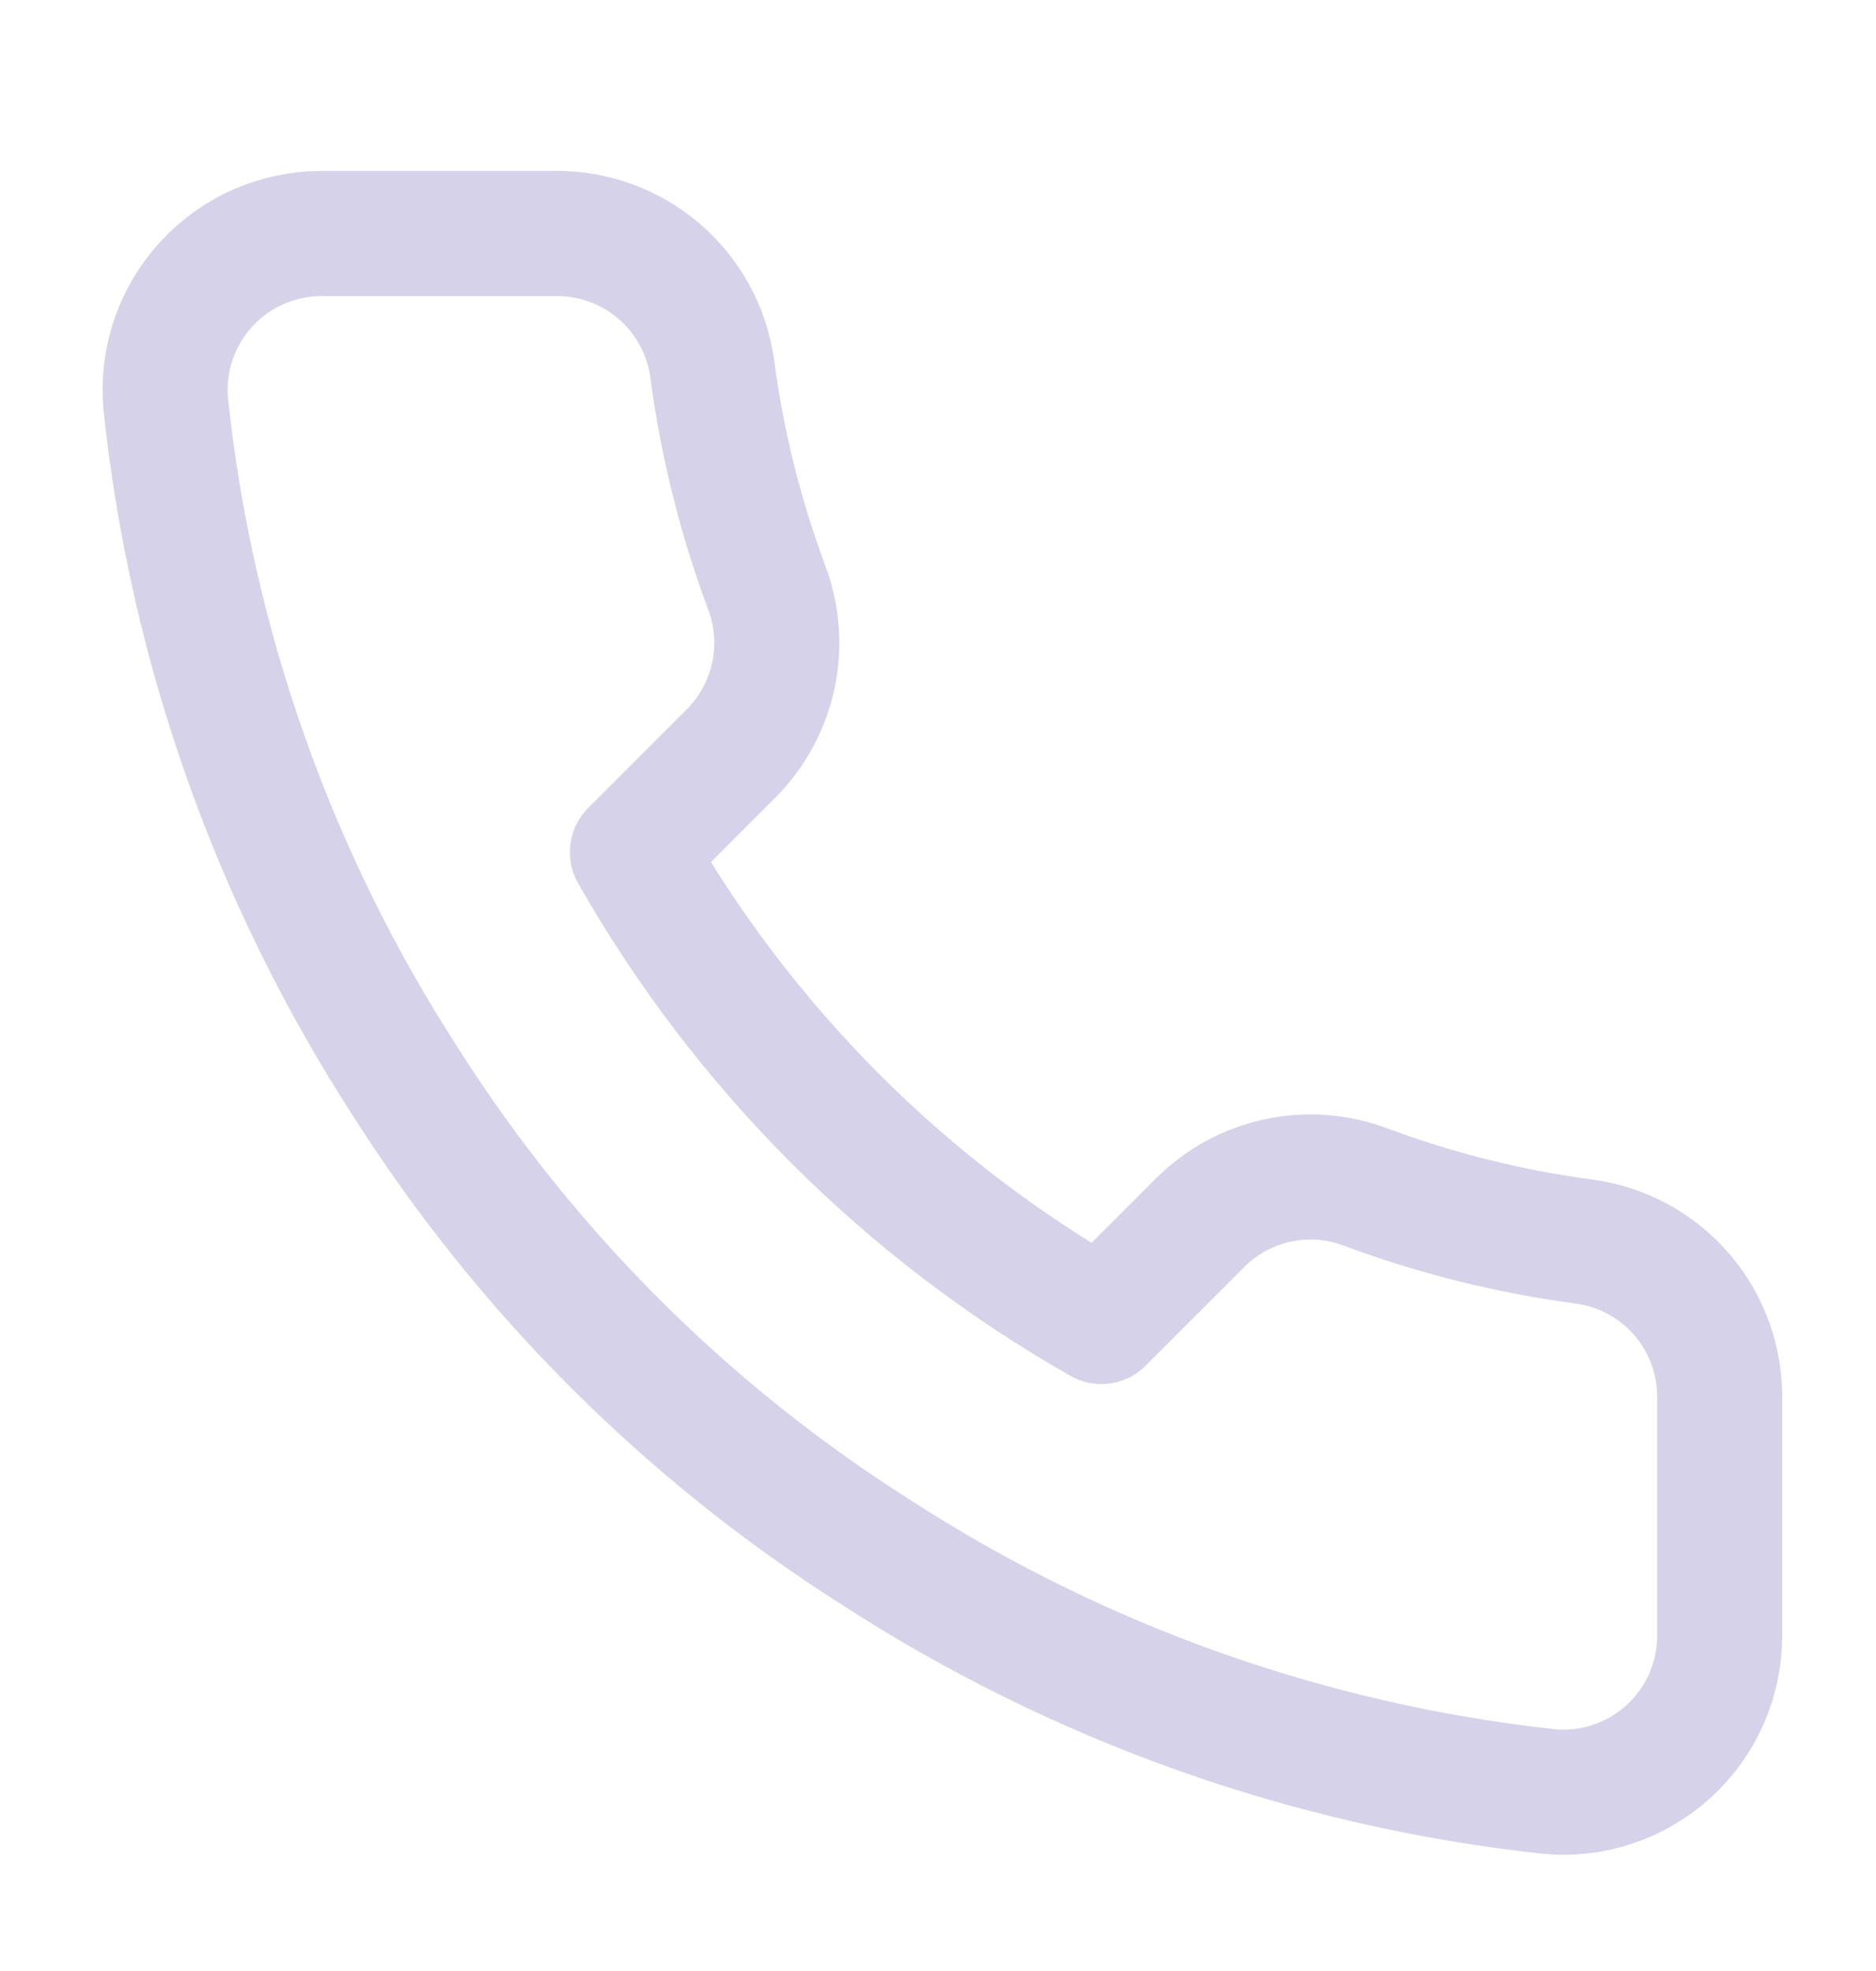<svg width="20" height="21" viewBox="0 0 20 21" fill="none" xmlns="http://www.w3.org/2000/svg">
<path d="M18.333 14.922V17.422C18.334 17.654 18.287 17.884 18.194 18.096C18.101 18.309 17.964 18.5 17.793 18.657C17.622 18.814 17.42 18.933 17.201 19.007C16.981 19.082 16.748 19.109 16.517 19.088C13.952 18.81 11.489 17.933 9.325 16.53C7.311 15.251 5.604 13.543 4.325 11.53C2.917 9.356 2.04 6.881 1.767 4.305C1.746 4.075 1.773 3.842 1.847 3.623C1.921 3.404 2.04 3.202 2.196 3.031C2.352 2.86 2.541 2.724 2.753 2.63C2.965 2.537 3.193 2.489 3.425 2.488H5.925C6.329 2.484 6.721 2.628 7.028 2.891C7.335 3.155 7.535 3.521 7.592 3.922C7.697 4.722 7.893 5.507 8.175 6.263C8.287 6.562 8.311 6.886 8.245 7.197C8.178 7.509 8.024 7.795 7.8 8.022L6.742 9.08C7.928 11.166 9.655 12.894 11.742 14.08L12.8 13.022C13.026 12.798 13.312 12.643 13.624 12.577C13.936 12.51 14.26 12.535 14.558 12.647C15.314 12.929 16.1 13.124 16.9 13.23C17.305 13.287 17.674 13.491 17.939 13.803C18.203 14.115 18.343 14.513 18.333 14.922Z" stroke="#D5D2E9" stroke-width="1.333" stroke-linecap="round" stroke-linejoin="round"/>
</svg>
